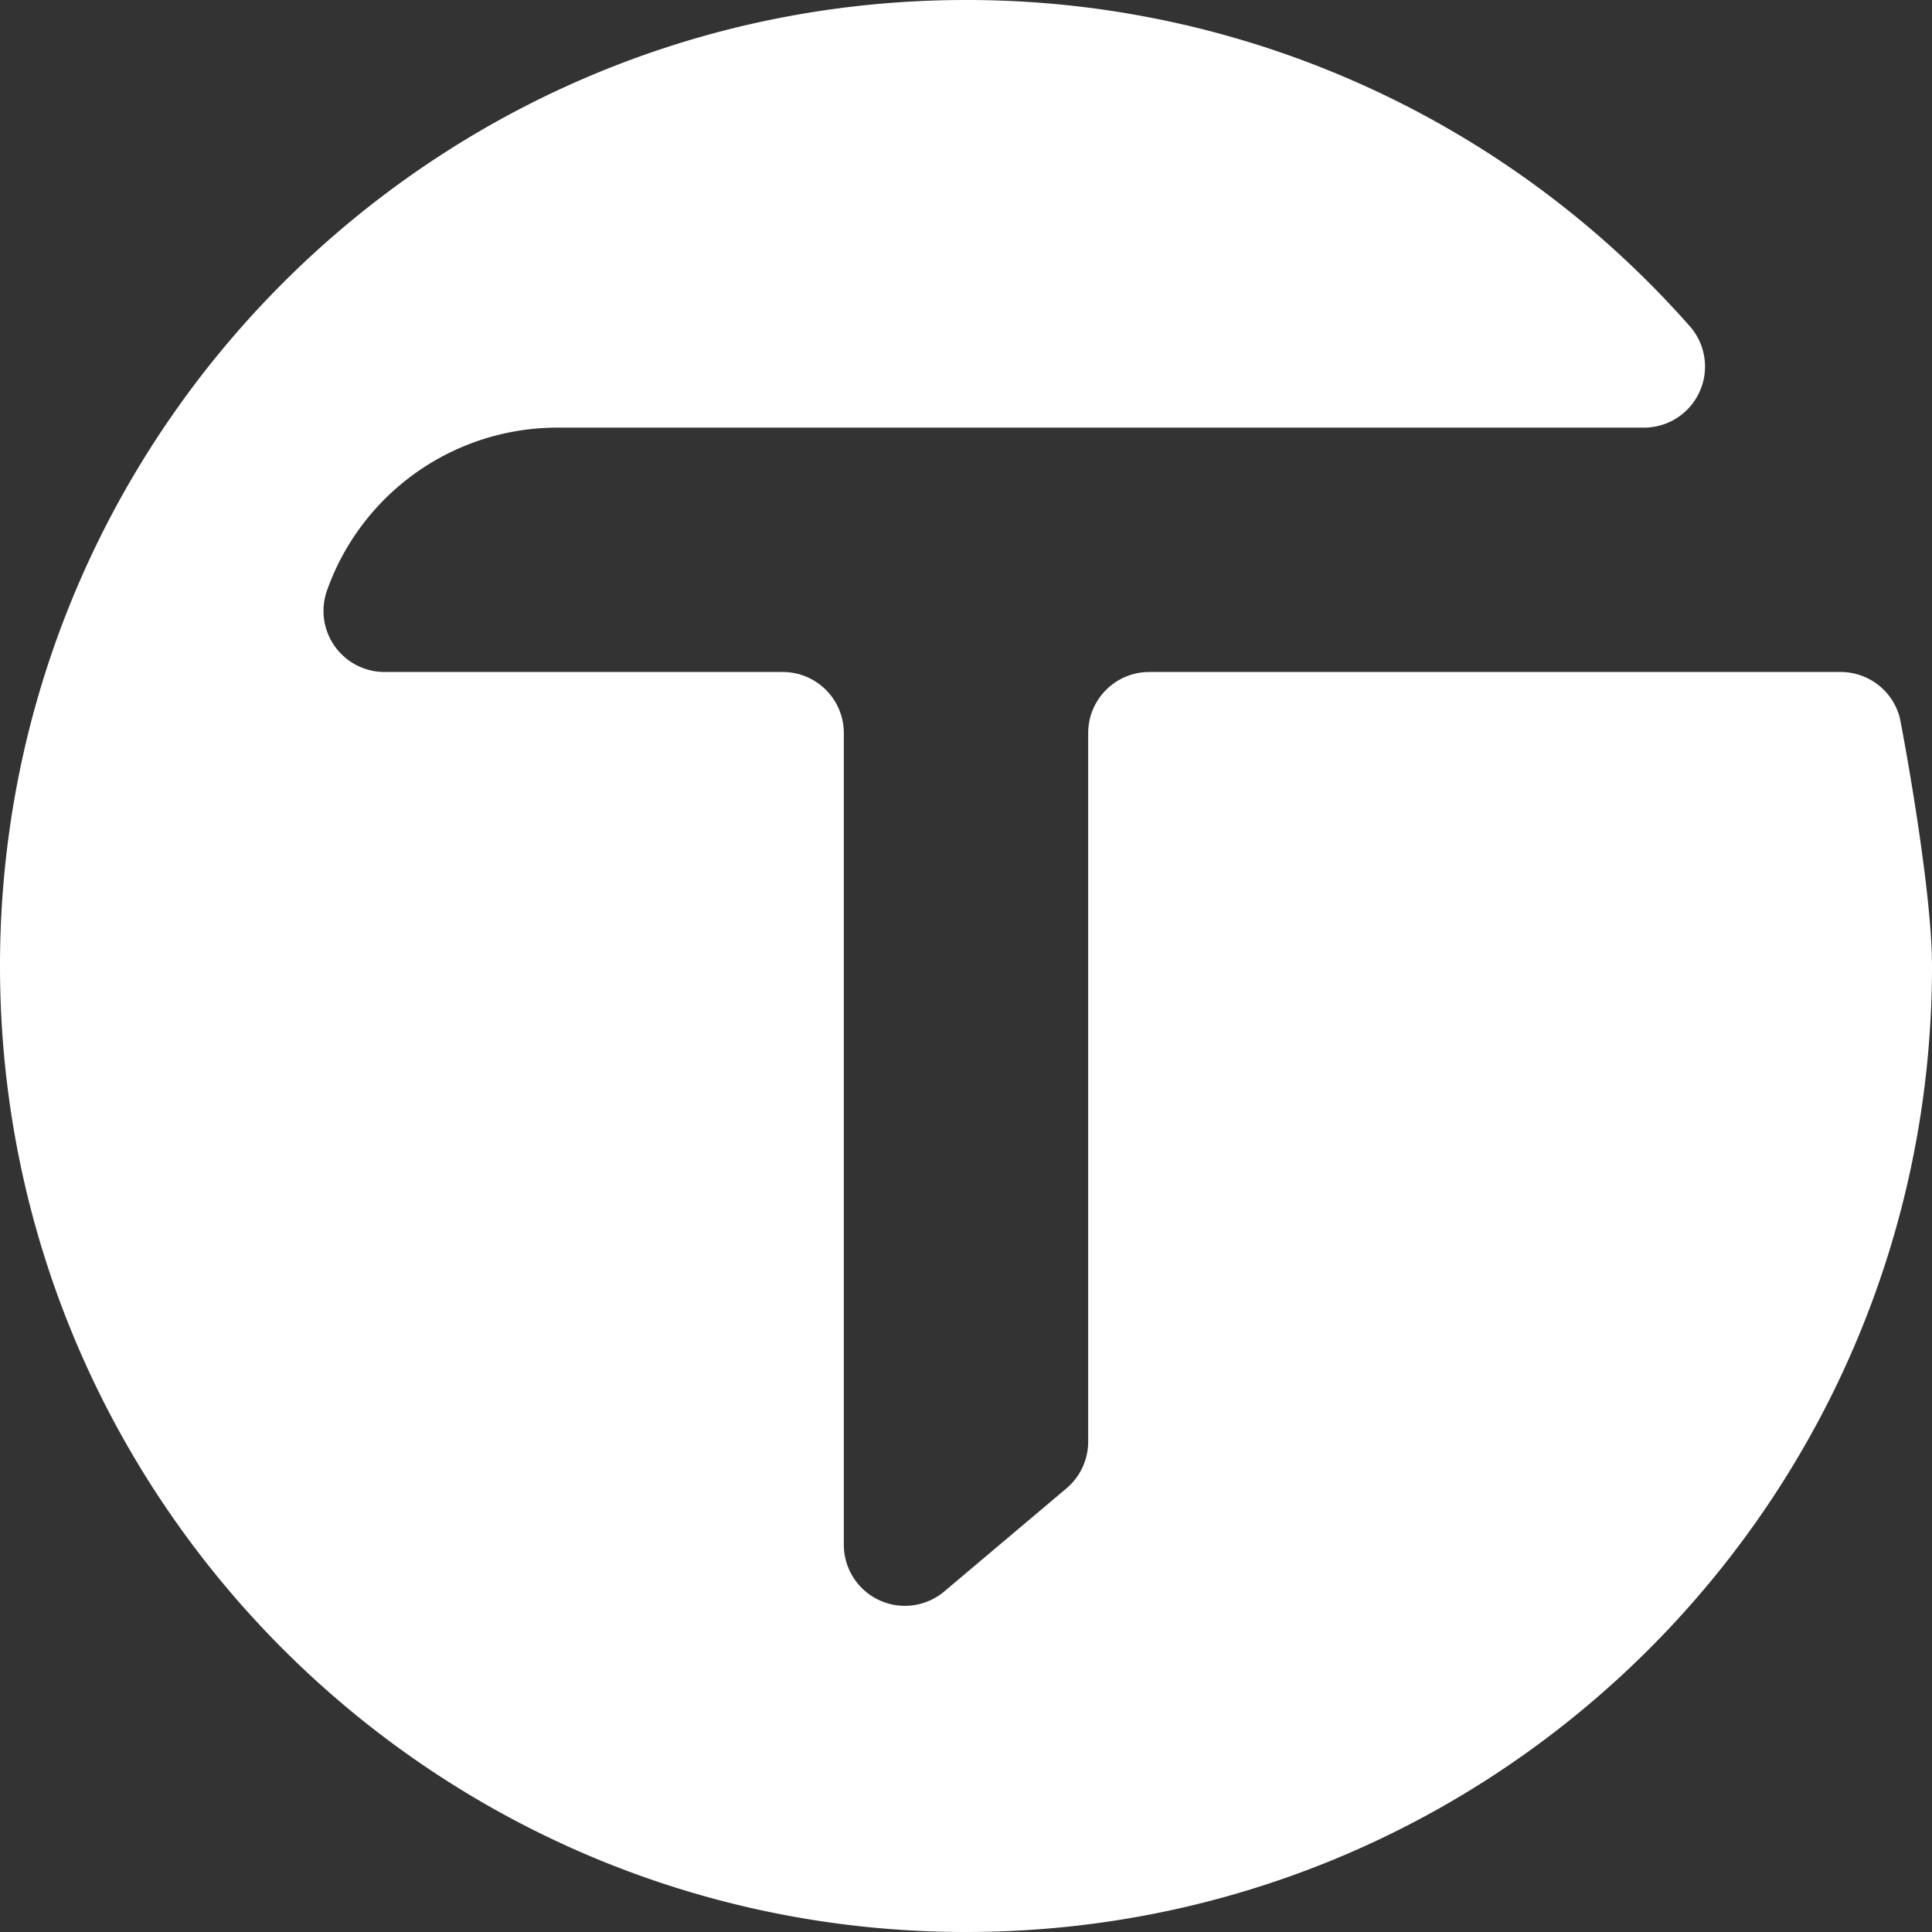 <svg id="图层_3" data-name="图层 3" xmlns="http://www.w3.org/2000/svg" viewBox="0 0 506 506"><rect x="0" y="0" width="506" height="506" fill="#333333" stroke="none"/><defs><style>.cls-1{fill:#fff;}</style></defs><title>logo-light</title><path class="cls-1" d="M497.54,187.89A16,16,0,0,0,482.08,176H301a16,16,0,0,0-16,16h0V377.57a16,16,0,0,1-5.68,12.23h0l-32,27h0A16,16,0,0,1,221,404.57V192h0a16,16,0,0,0-16-16H100.73a16,16,0,0,1-15.09-21.33h0A64,64,0,0,1,146,112H430.54a16,16,0,0,0,12-26.6l-.11-.11A252.37,252.37,0,0,0,253,0C113.27,0,0,113.27,0,253S113.27,506,253,506,506,392.73,506,253C506,231.92,497.78,188.77,497.54,187.89Z"/></svg>